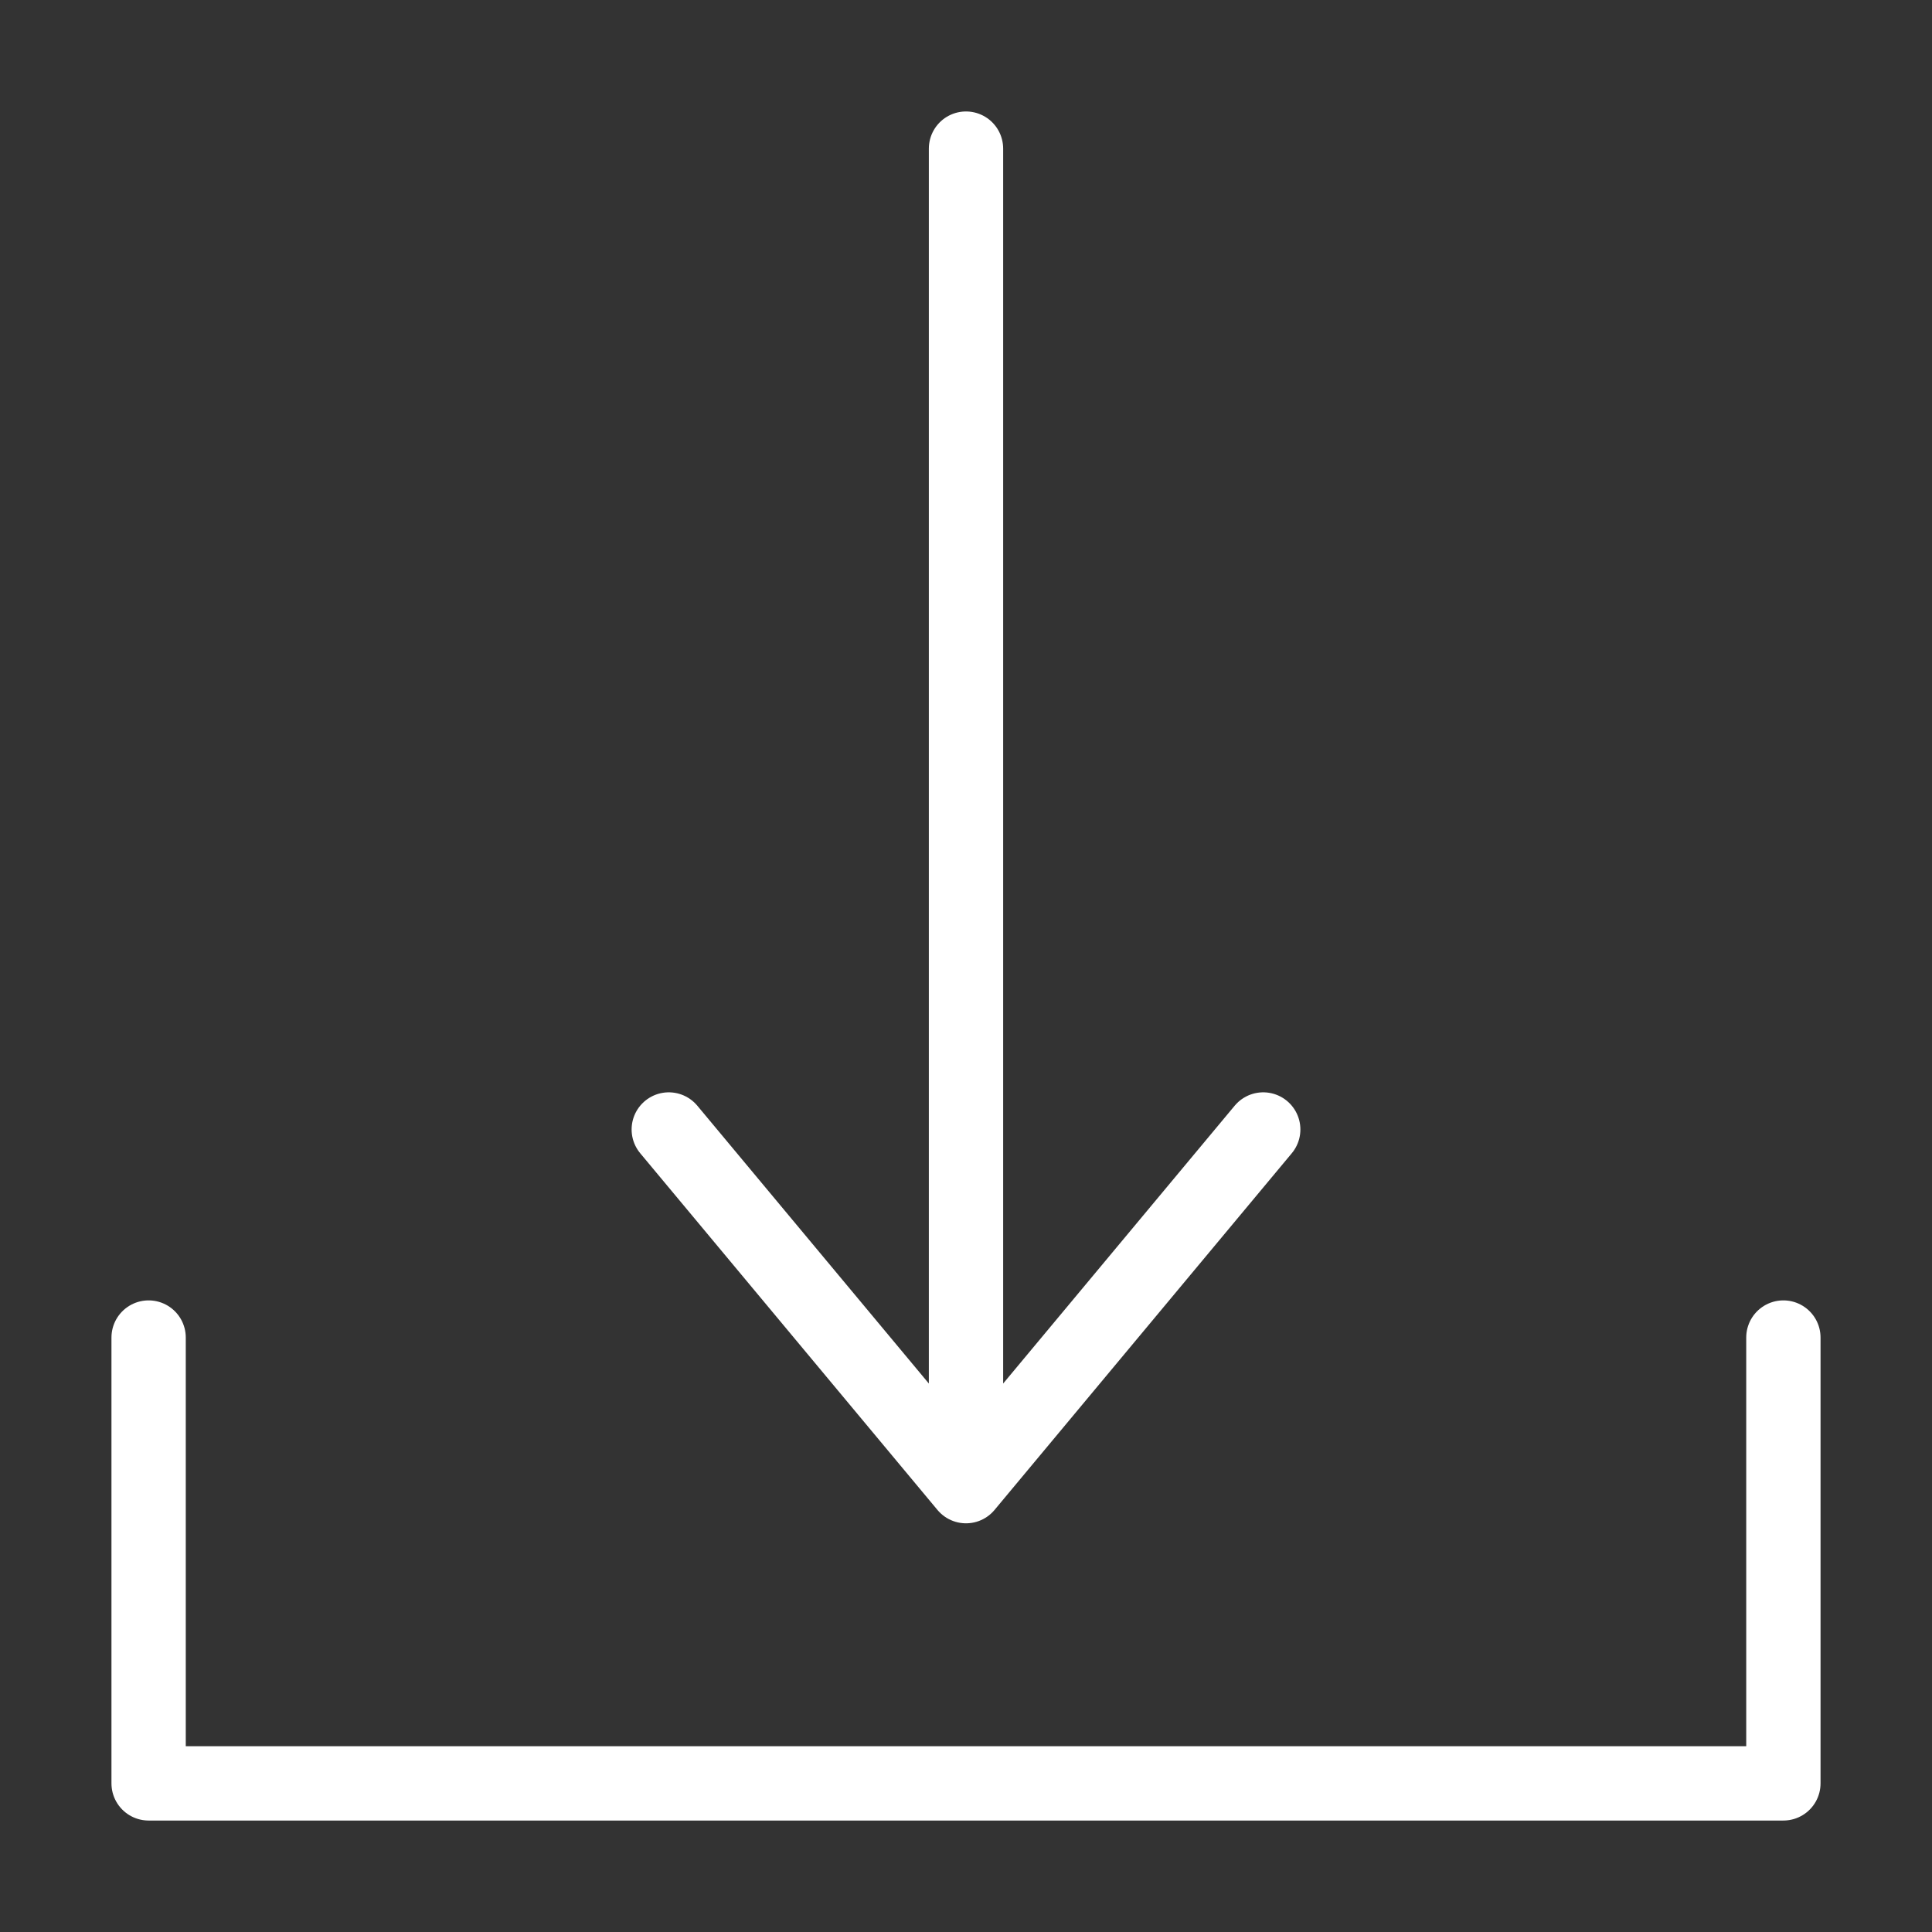 <svg width="26" height="26" viewBox="0 0 26 26" fill="none" xmlns="http://www.w3.org/2000/svg">
<rect x="0" y="0" width="26" height="26" fill="#333333" stroke="none"/>
<path d="M2 18V24H24V18" stroke="#ffffff" stroke-linecap="round" stroke-linejoin="round"/>
<path d="M13 2V20M13 20L9 15.2M13 20L17 15.2" stroke="#ffffff" stroke-linecap="round" stroke-linejoin="round"/>
</svg>

